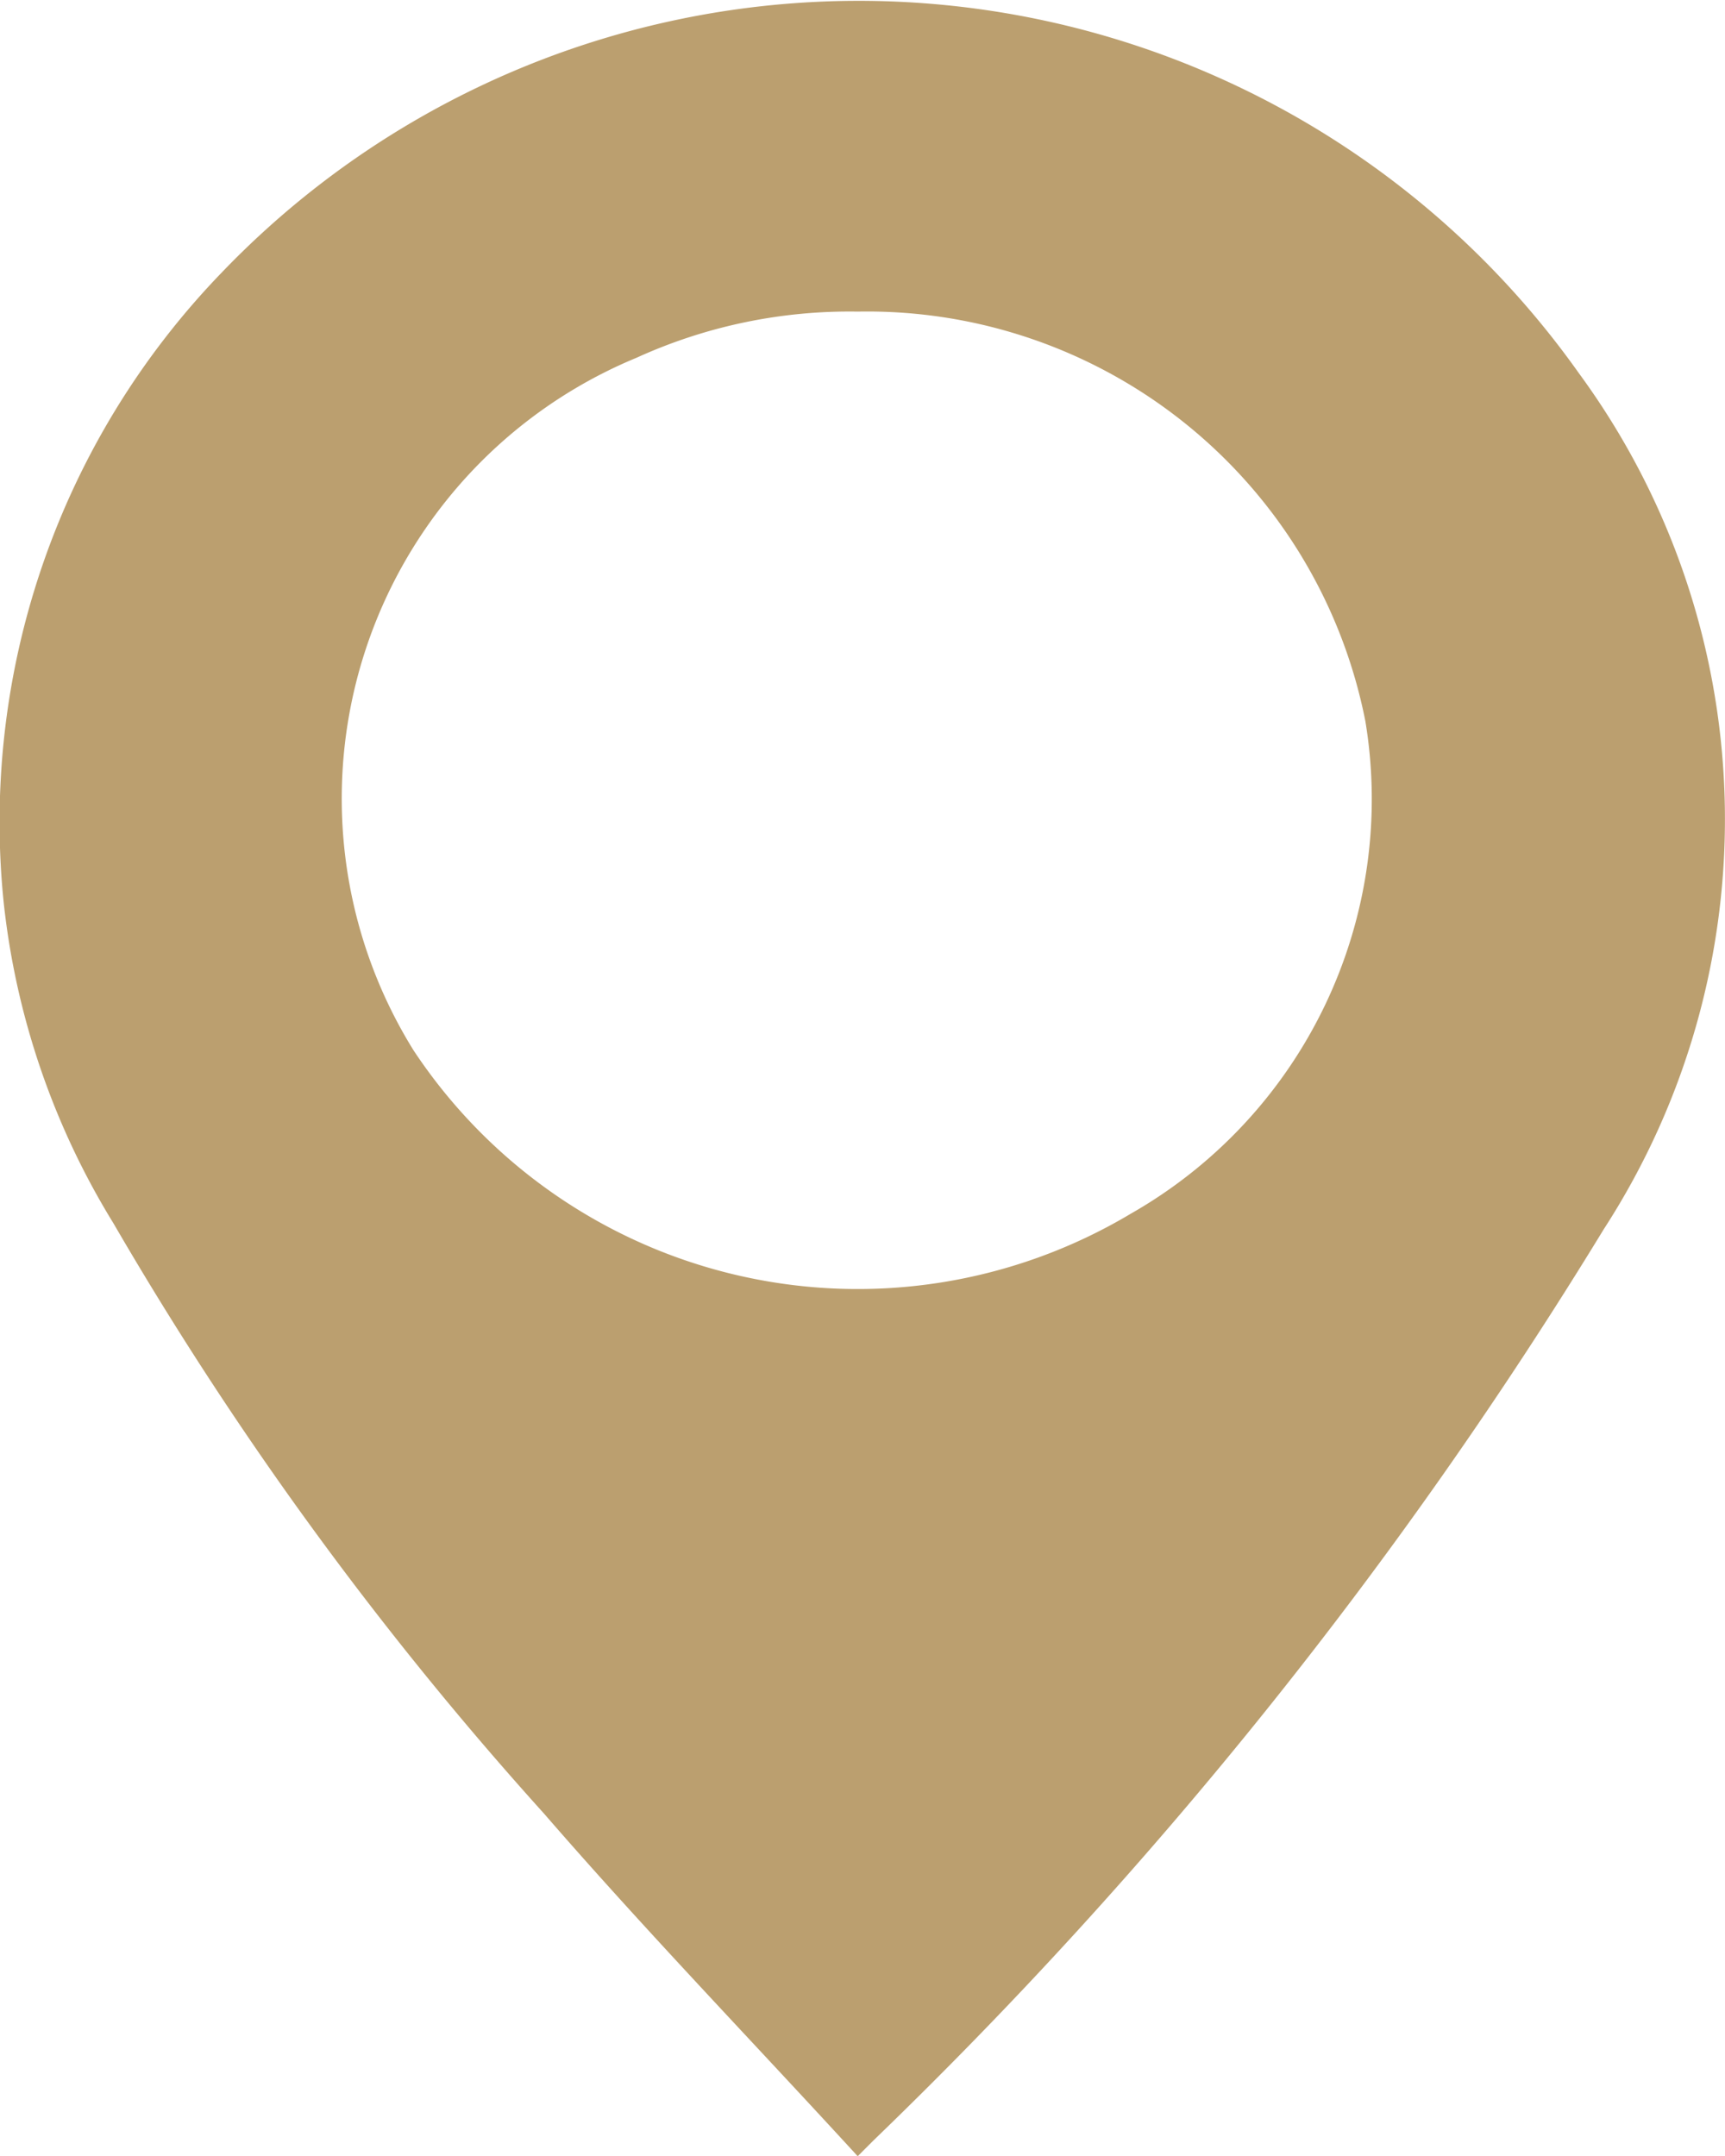 <svg id="Camada_1" data-name="Camada 1" xmlns="http://www.w3.org/2000/svg" viewBox="0 0 8.97 11.21"><defs><style>.cls-1{fill:#bb9f6f;}</style></defs><path class="cls-1" d="M959.64,83.17c-.55-.6-1.11-1.18-1.63-1.78a18.29,18.29,0,0,1-2.24-3.07,4,4,0,0,1-.57-1.66,4.11,4.11,0,0,1,1.13-3.28,4.59,4.59,0,0,1,7.06.52,3.92,3.92,0,0,1,.13,4.45,23.82,23.82,0,0,1-3.8,4.74Zm0-9.59a2.67,2.67,0,0,0-1.15.24,2.48,2.48,0,0,0-1.16,3.6,2.77,2.77,0,0,0,3.73.85,2.48,2.48,0,0,0,1.22-2.56A2.64,2.64,0,0,0,959.64,73.58Z" transform="translate(-955.18 -71.96)"/></svg>